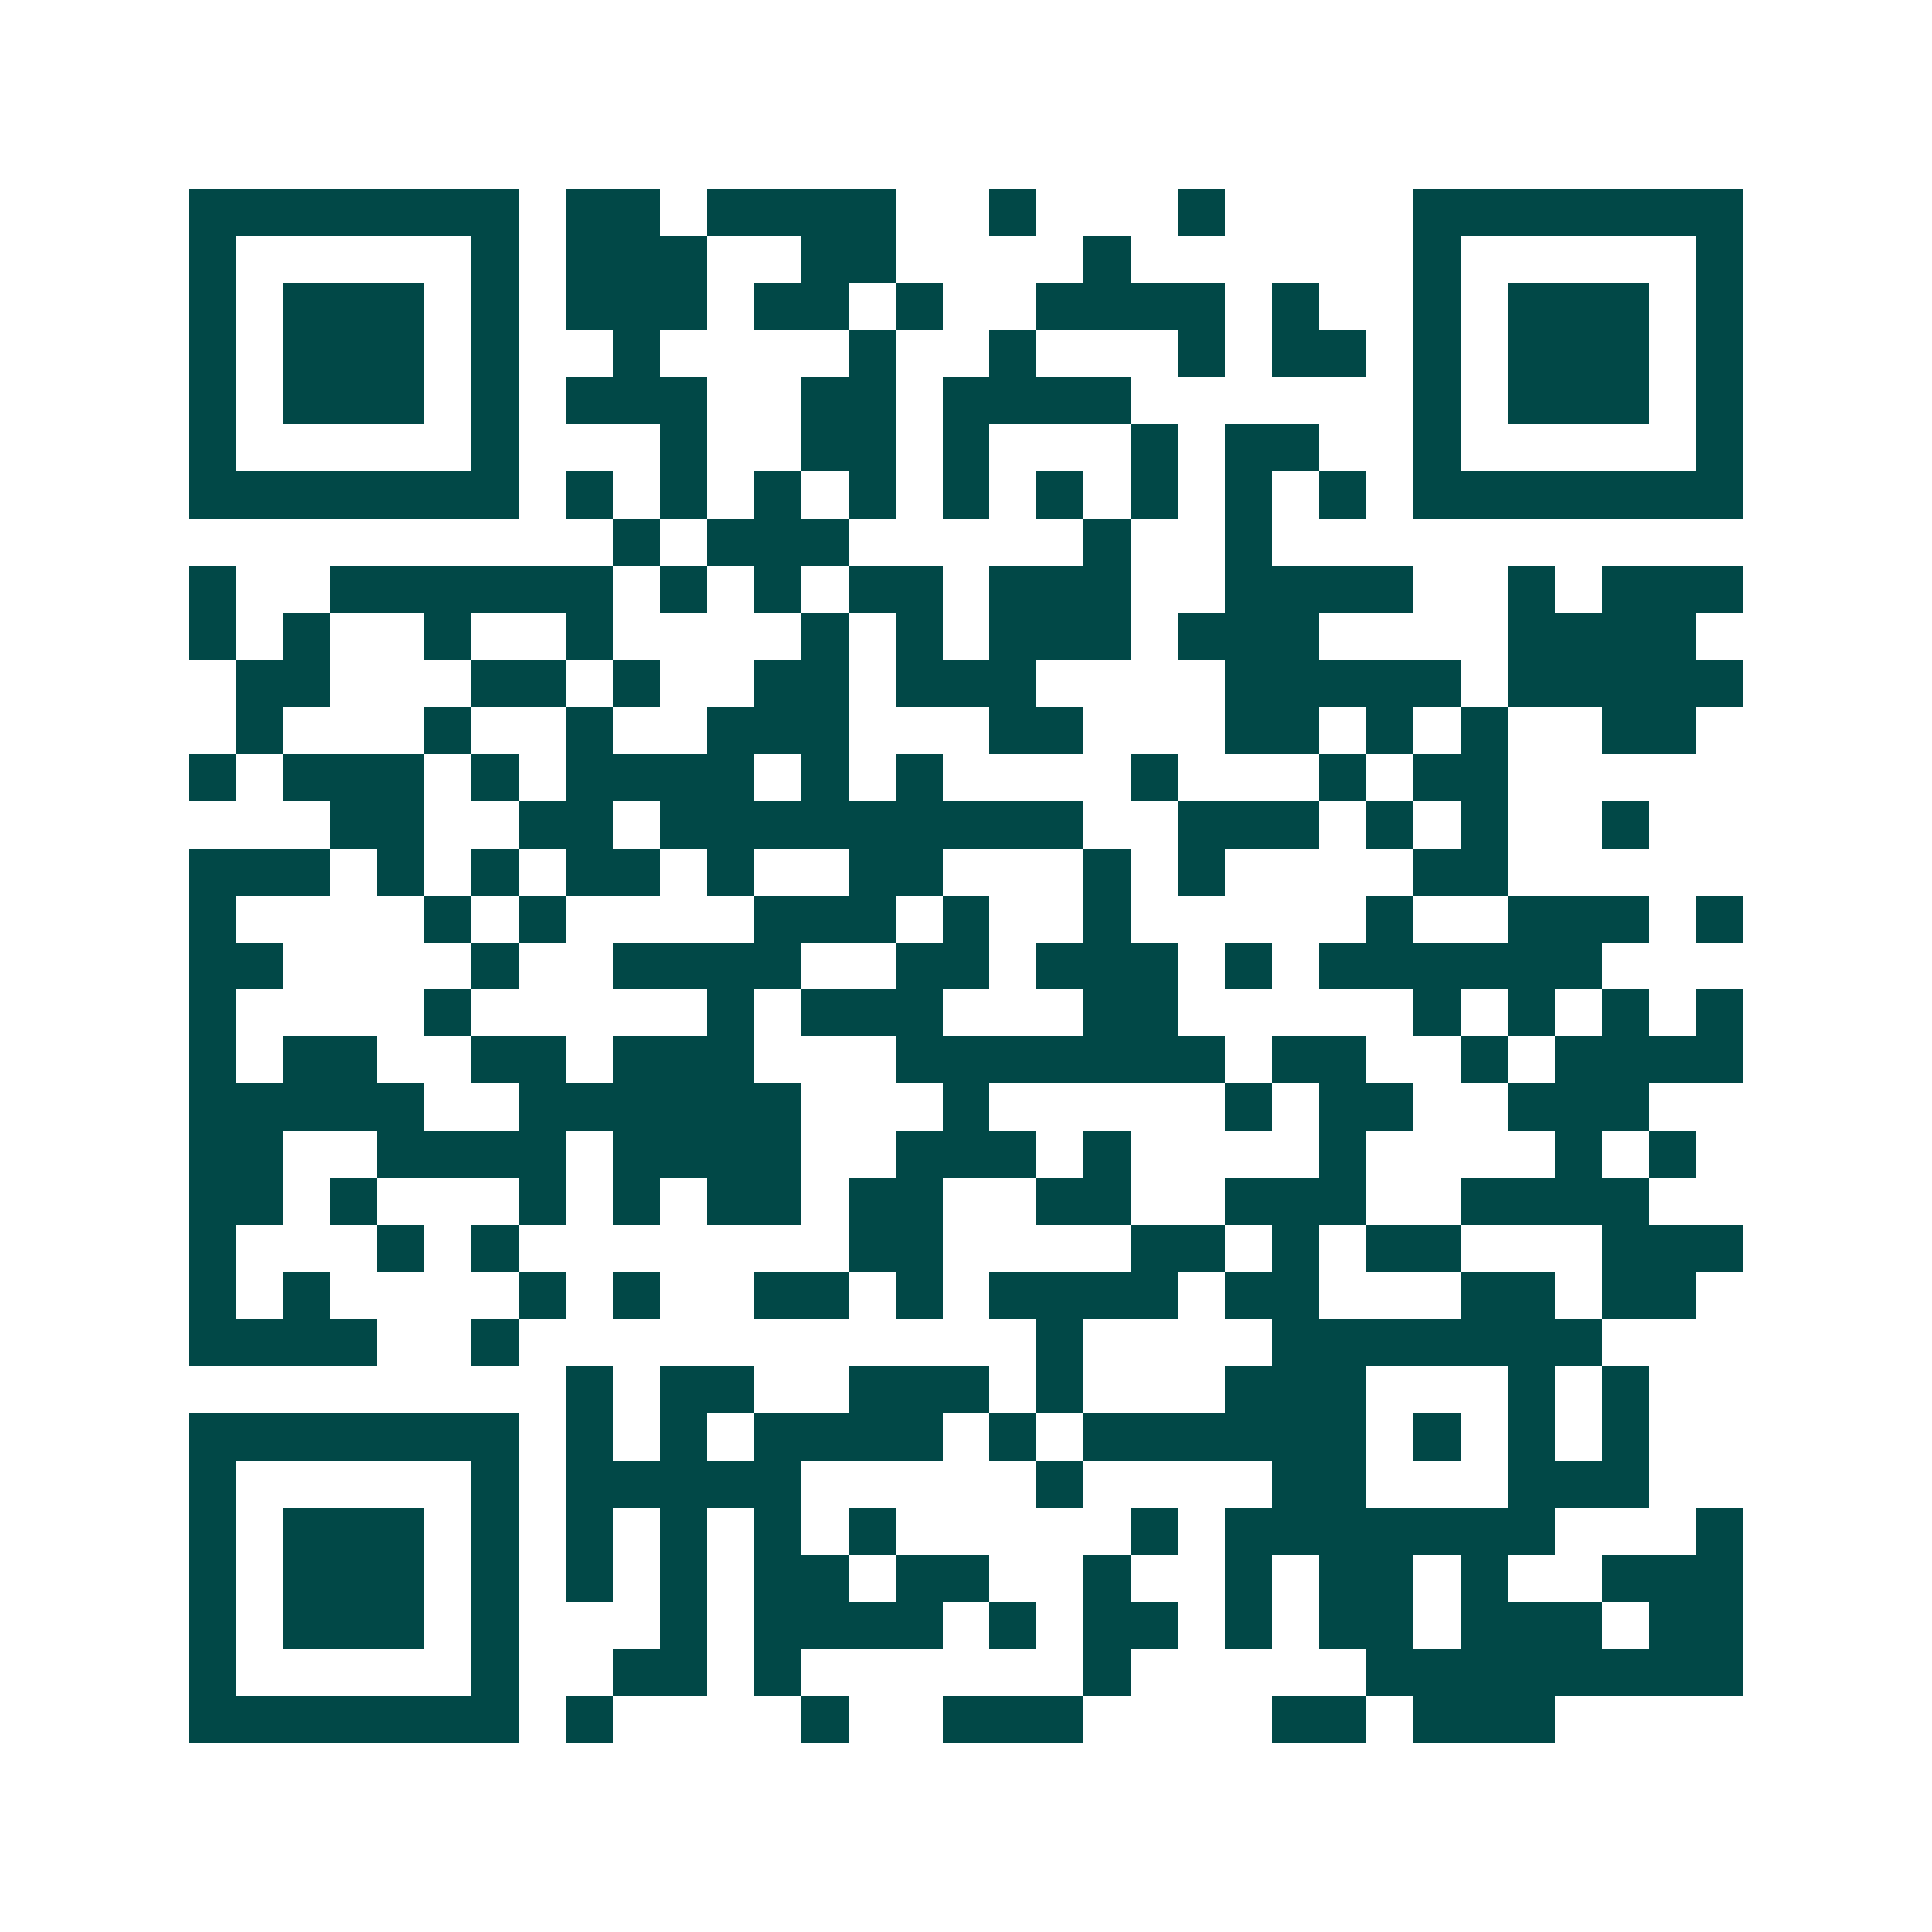 <svg xmlns="http://www.w3.org/2000/svg" width="200" height="200" viewBox="0 0 41 41" shape-rendering="crispEdges"><path fill="#ffffff" d="M0 0h41v41H0z"/><path stroke="#014847" d="M4 4.5h7m1 0h2m1 0h4m2 0h1m3 0h1m4 0h7M4 5.5h1m5 0h1m1 0h3m2 0h2m4 0h1m6 0h1m5 0h1M4 6.5h1m1 0h3m1 0h1m1 0h3m1 0h2m1 0h1m2 0h4m1 0h1m2 0h1m1 0h3m1 0h1M4 7.5h1m1 0h3m1 0h1m2 0h1m4 0h1m2 0h1m3 0h1m1 0h2m1 0h1m1 0h3m1 0h1M4 8.5h1m1 0h3m1 0h1m1 0h3m2 0h2m1 0h4m6 0h1m1 0h3m1 0h1M4 9.5h1m5 0h1m3 0h1m2 0h2m1 0h1m3 0h1m1 0h2m2 0h1m5 0h1M4 10.5h7m1 0h1m1 0h1m1 0h1m1 0h1m1 0h1m1 0h1m1 0h1m1 0h1m1 0h1m1 0h7M13 11.5h1m1 0h3m5 0h1m2 0h1M4 12.5h1m2 0h6m1 0h1m1 0h1m1 0h2m1 0h3m2 0h4m2 0h1m1 0h3M4 13.5h1m1 0h1m2 0h1m2 0h1m4 0h1m1 0h1m1 0h3m1 0h3m4 0h4M5 14.5h2m3 0h2m1 0h1m2 0h2m1 0h3m4 0h5m1 0h5M5 15.5h1m3 0h1m2 0h1m2 0h3m3 0h2m3 0h2m1 0h1m1 0h1m2 0h2M4 16.5h1m1 0h3m1 0h1m1 0h4m1 0h1m1 0h1m4 0h1m3 0h1m1 0h2M7 17.5h2m2 0h2m1 0h9m2 0h3m1 0h1m1 0h1m2 0h1M4 18.5h3m1 0h1m1 0h1m1 0h2m1 0h1m2 0h2m3 0h1m1 0h1m4 0h2M4 19.5h1m4 0h1m1 0h1m4 0h3m1 0h1m2 0h1m5 0h1m2 0h3m1 0h1M4 20.5h2m4 0h1m2 0h4m2 0h2m1 0h3m1 0h1m1 0h6M4 21.5h1m4 0h1m5 0h1m1 0h3m3 0h2m5 0h1m1 0h1m1 0h1m1 0h1M4 22.5h1m1 0h2m2 0h2m1 0h3m3 0h7m1 0h2m2 0h1m1 0h4M4 23.5h5m2 0h6m3 0h1m5 0h1m1 0h2m2 0h3M4 24.5h2m2 0h4m1 0h4m2 0h3m1 0h1m4 0h1m4 0h1m1 0h1M4 25.5h2m1 0h1m3 0h1m1 0h1m1 0h2m1 0h2m2 0h2m2 0h3m2 0h4M4 26.5h1m3 0h1m1 0h1m7 0h2m4 0h2m1 0h1m1 0h2m3 0h3M4 27.5h1m1 0h1m4 0h1m1 0h1m2 0h2m1 0h1m1 0h4m1 0h2m3 0h2m1 0h2M4 28.5h4m2 0h1m11 0h1m4 0h7M12 29.5h1m1 0h2m2 0h3m1 0h1m3 0h3m3 0h1m1 0h1M4 30.5h7m1 0h1m1 0h1m1 0h4m1 0h1m1 0h6m1 0h1m1 0h1m1 0h1M4 31.5h1m5 0h1m1 0h5m5 0h1m4 0h2m3 0h3M4 32.5h1m1 0h3m1 0h1m1 0h1m1 0h1m1 0h1m1 0h1m5 0h1m1 0h7m3 0h1M4 33.5h1m1 0h3m1 0h1m1 0h1m1 0h1m1 0h2m1 0h2m2 0h1m2 0h1m1 0h2m1 0h1m2 0h3M4 34.5h1m1 0h3m1 0h1m3 0h1m1 0h4m1 0h1m1 0h2m1 0h1m1 0h2m1 0h3m1 0h2M4 35.5h1m5 0h1m2 0h2m1 0h1m6 0h1m5 0h8M4 36.5h7m1 0h1m4 0h1m2 0h3m4 0h2m1 0h3"/></svg>
